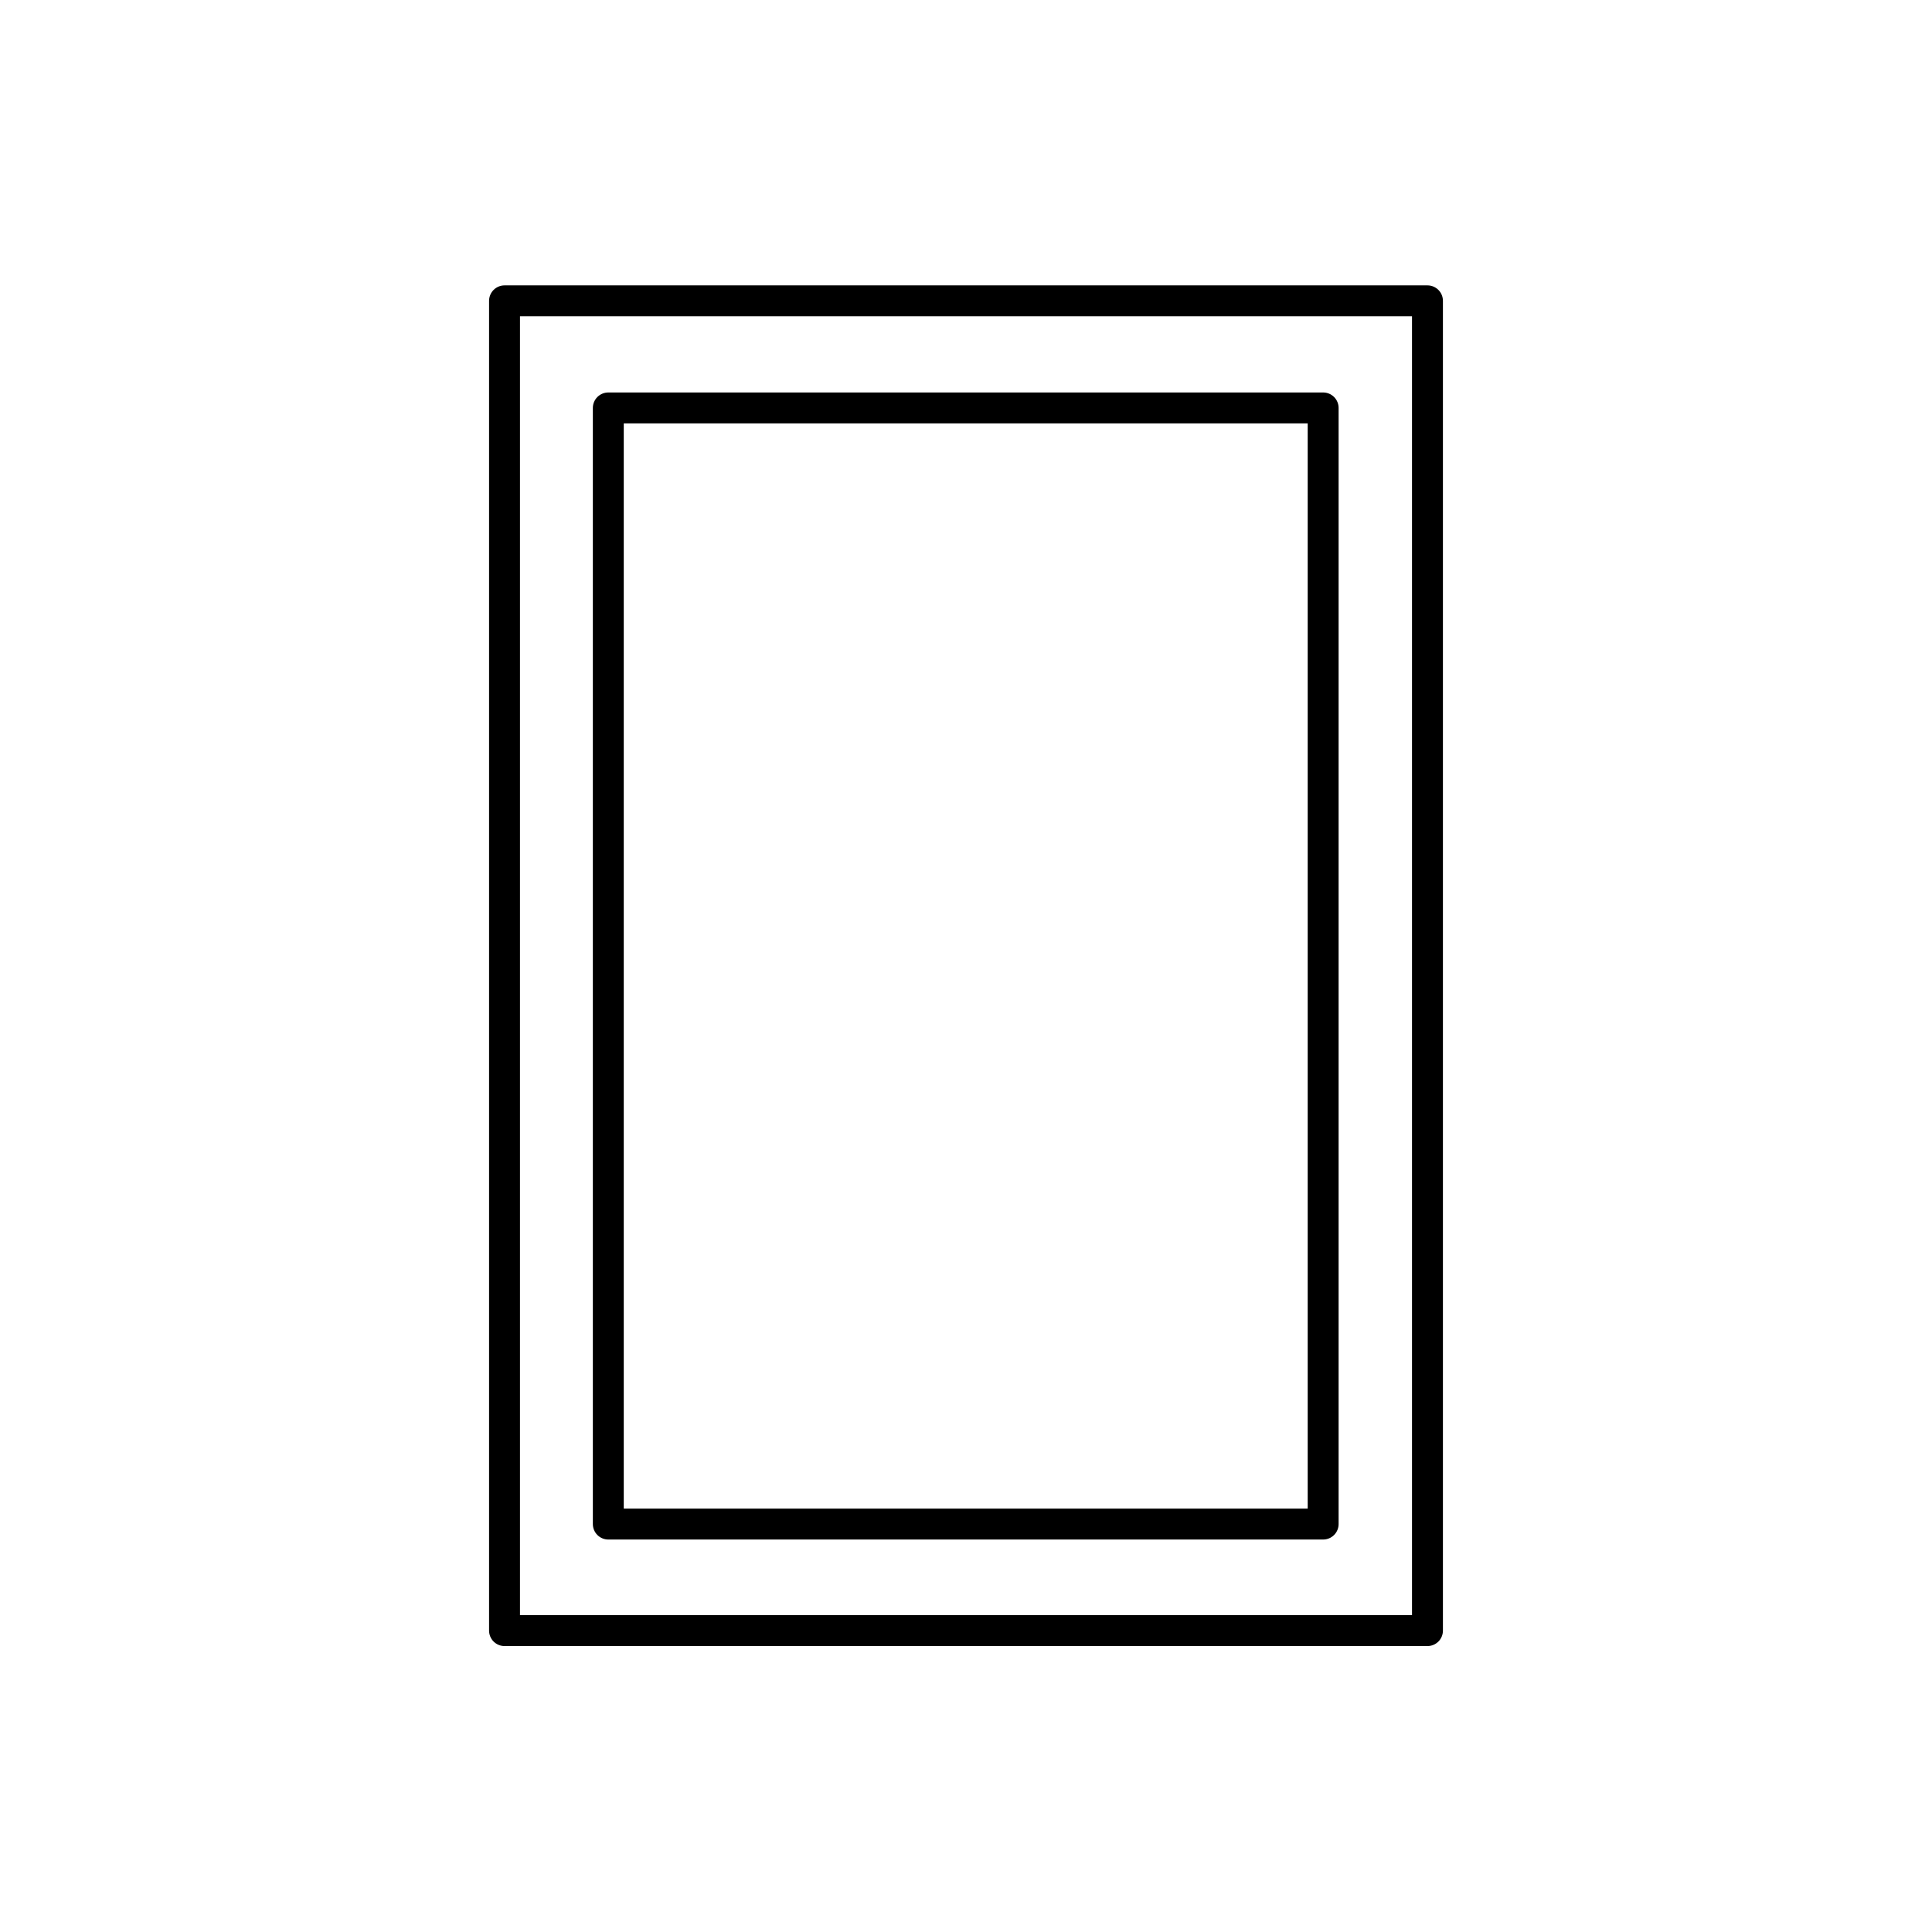 <?xml version="1.0" encoding="UTF-8"?>
<svg id="Layer_1" data-name="Layer 1" xmlns="http://www.w3.org/2000/svg" viewBox="0 0 35 35">
  <defs>
    <style>
      .cls-1 {
        fill: none;
        stroke: #000;
        stroke-linecap: round;
        stroke-linejoin: round;
        stroke-width: .56px;
      }
    </style>
  </defs>
  <rect class="cls-1" x="9.14" y="5.45" width="16.72" height="24.09"/>
  <rect class="cls-1" x="11.02" y="7.39" width="12.95" height="20.22"/>
</svg>